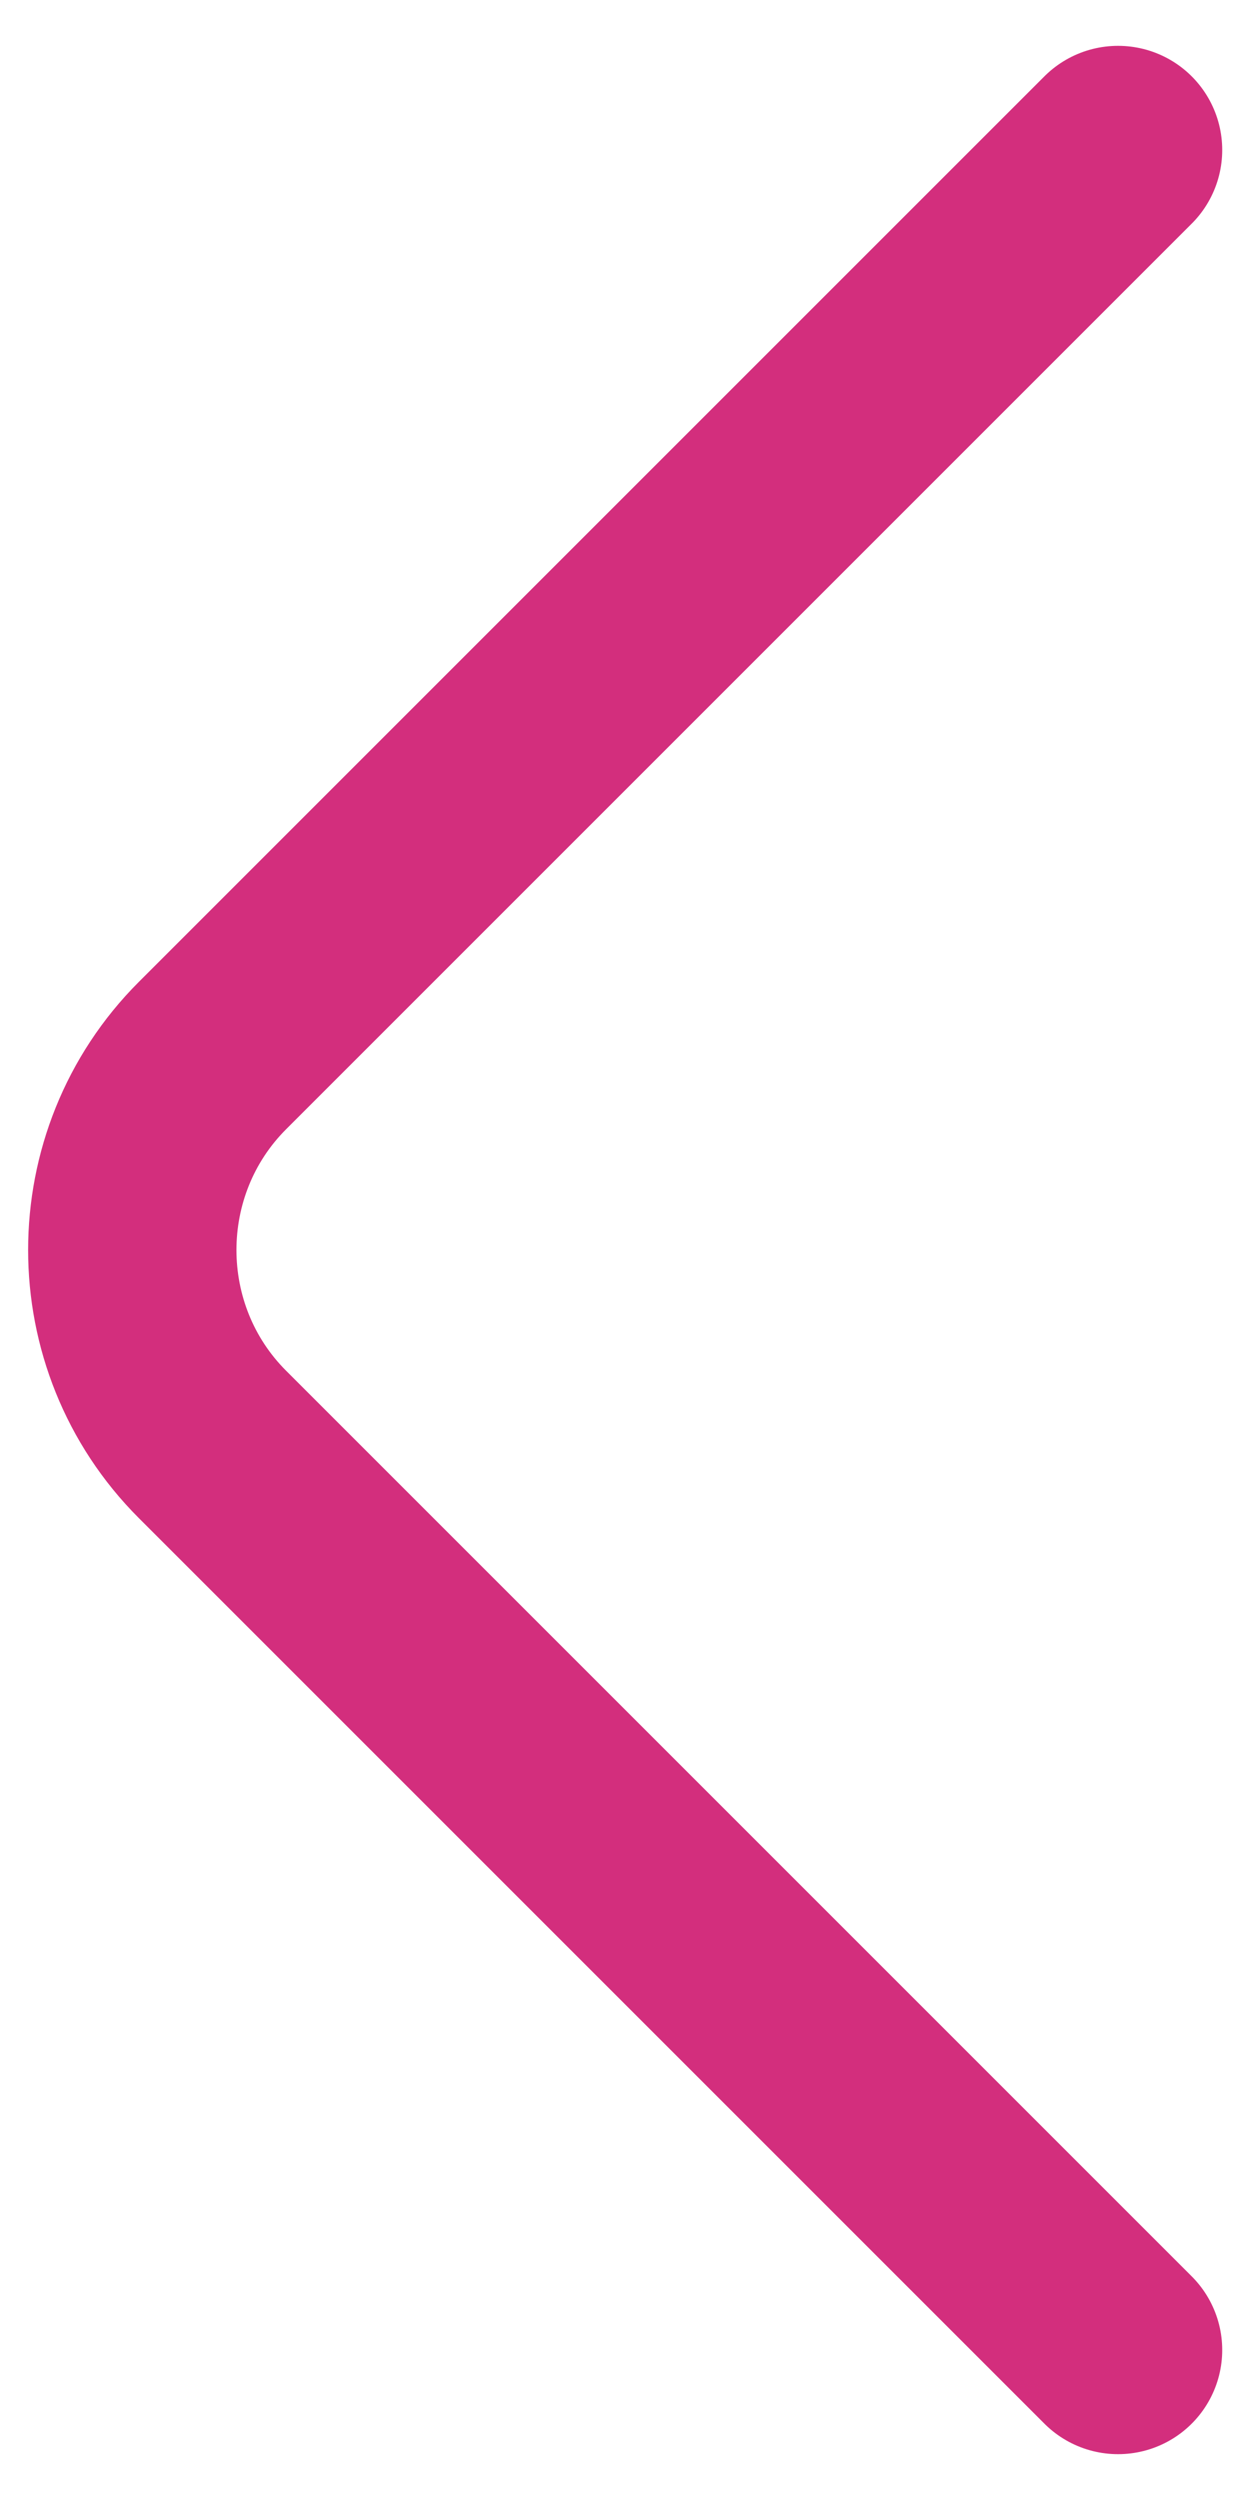 <svg width="9" height="18" viewBox="0 0 9 18" fill="none" xmlns="http://www.w3.org/2000/svg">
<path d="M8.05 16.92L1.53 10.4C0.76 9.63 0.76 8.37 1.53 7.6L8.05 1.08" stroke="#D32E7D" stroke-width="1.5" stroke-miterlimit="10" stroke-linecap="round" stroke-linejoin="round"/>
</svg>
